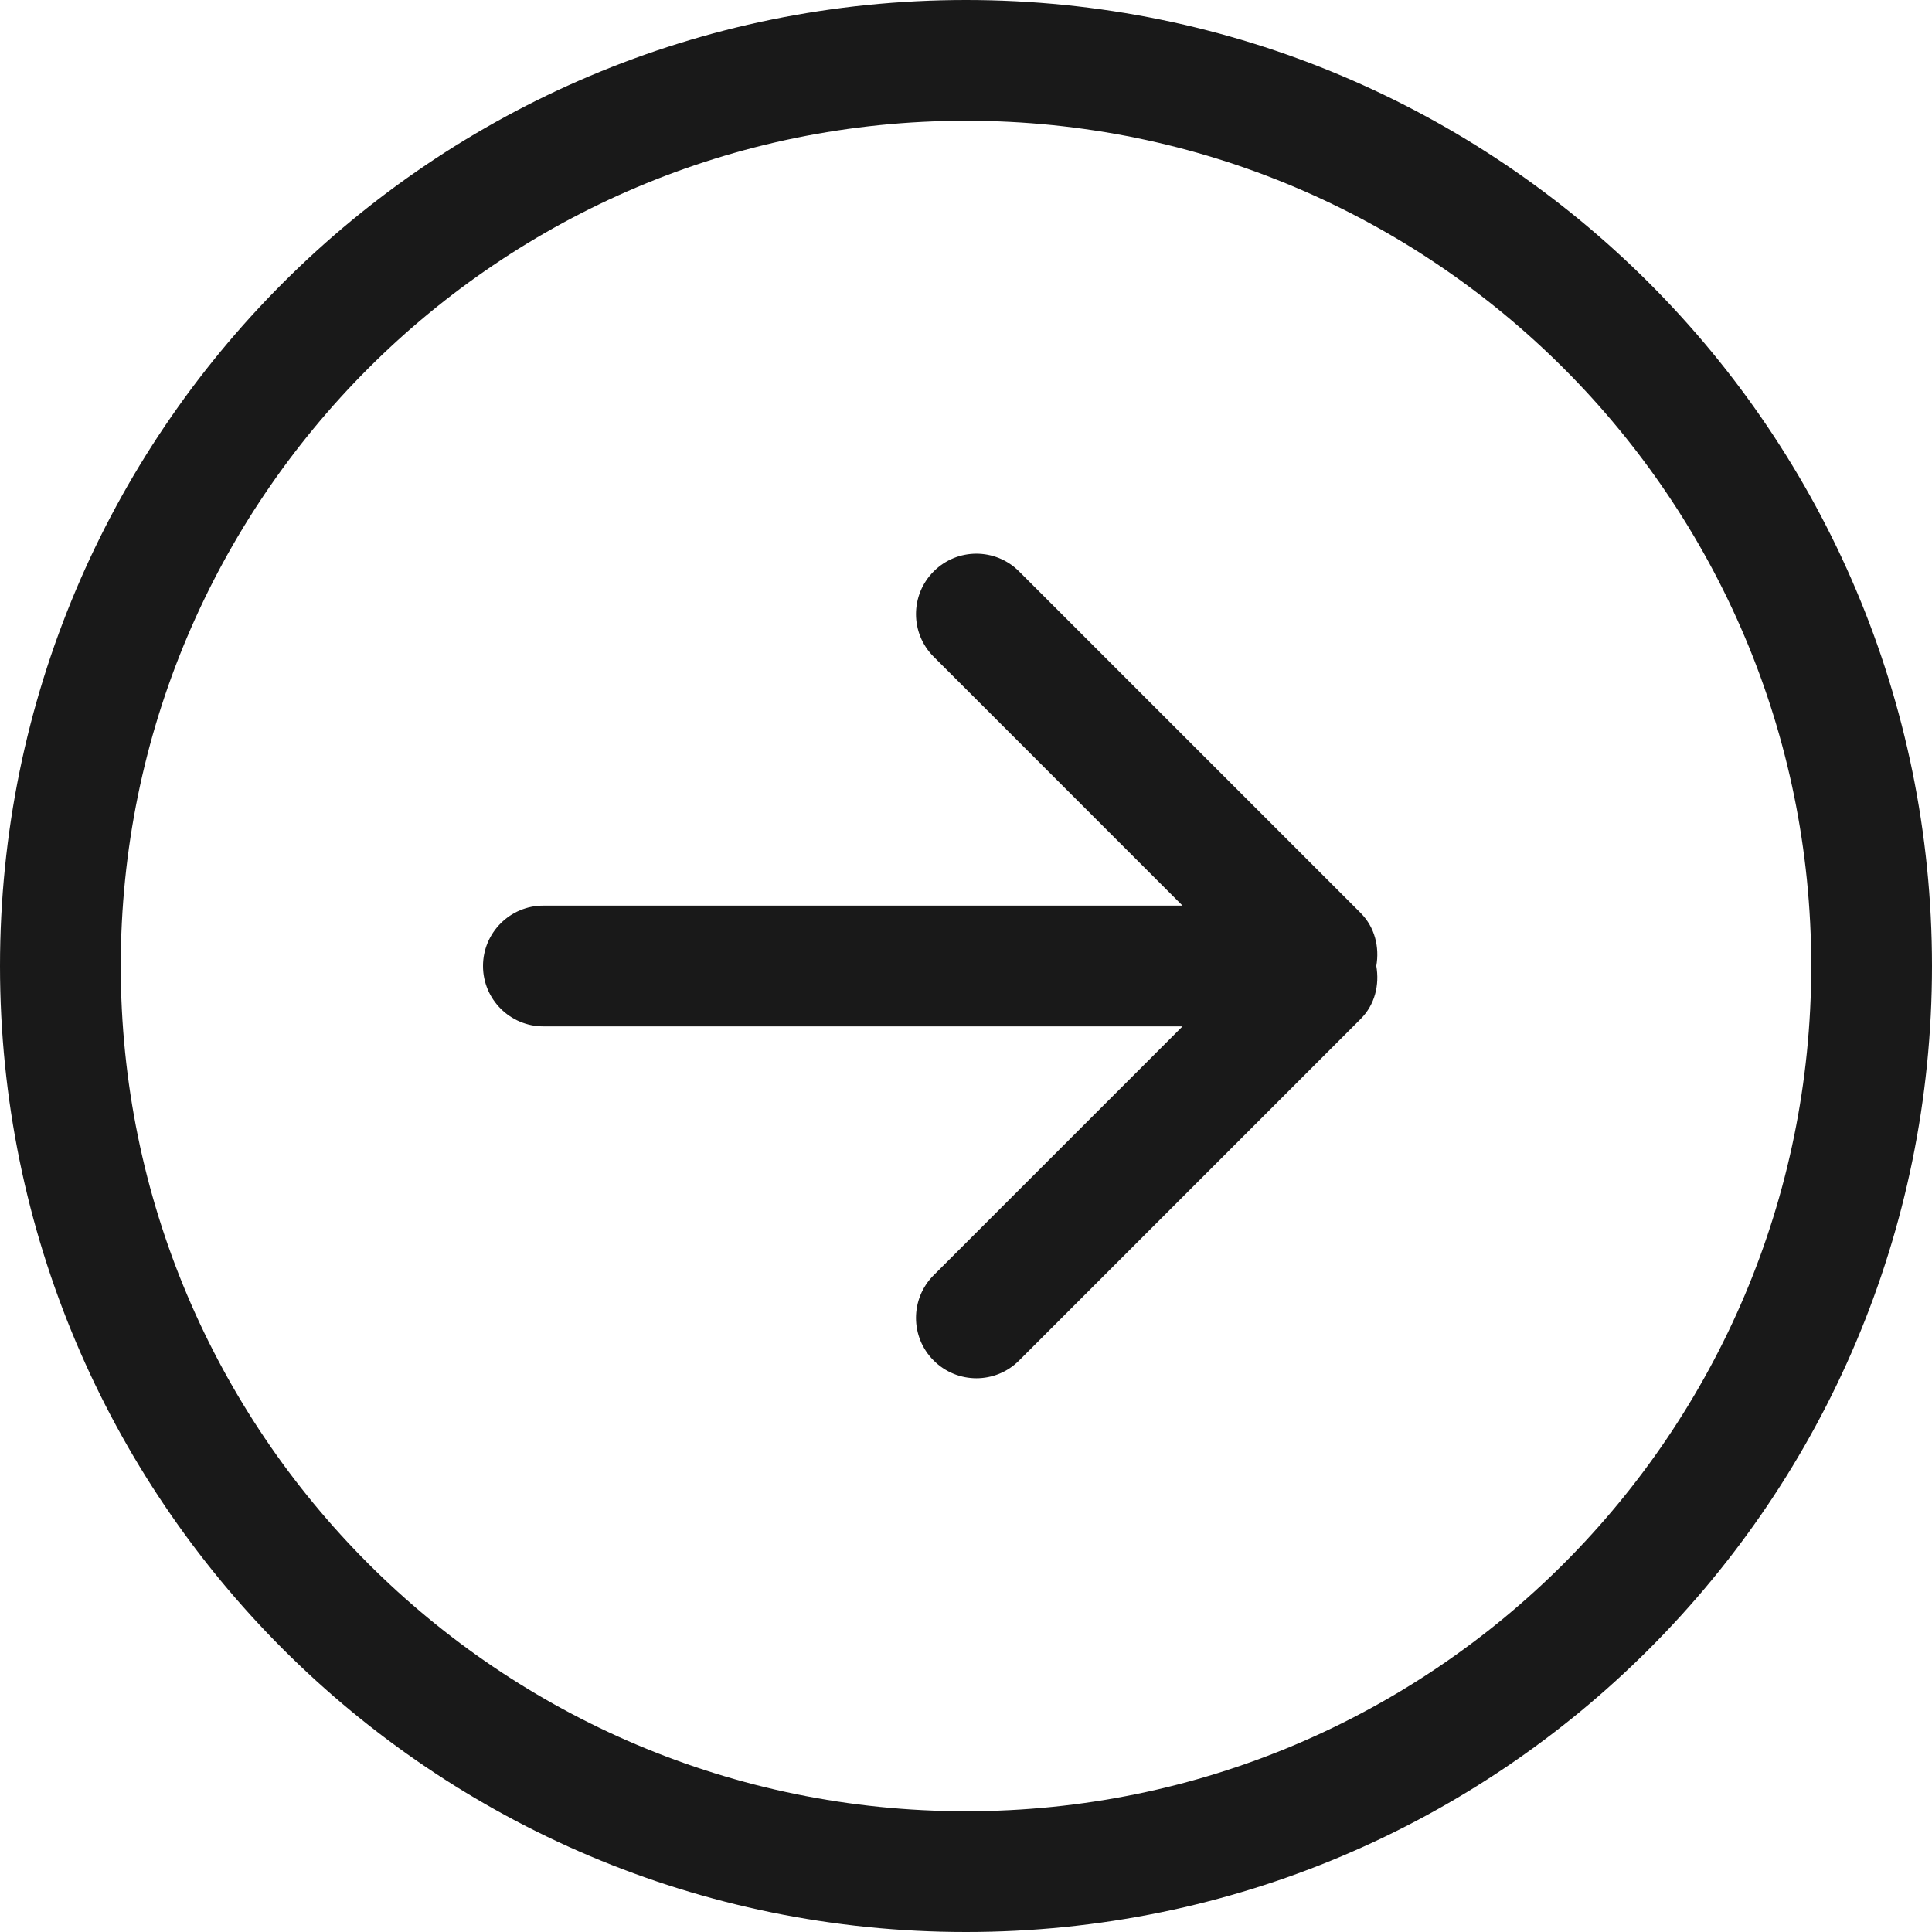 <?xml version="1.0" encoding="UTF-8"?> <svg xmlns="http://www.w3.org/2000/svg" width="512" height="512" viewBox="0 0 512 512" fill="none"><g clip-path="url(#clip0_98_15)"><path d="M360.576 241.936L270.064 151.424C263.808 145.168 253.681 145.168 247.441 151.424C241.185 157.68 241.185 167.808 247.441 174.048L313.377 240H144C135.168 240 128 247.168 128 256C128 264.832 135.168 272 144 272H313.376L247.44 337.936C241.184 344.192 241.184 354.32 247.44 360.559C253.696 366.816 263.824 366.816 270.063 360.559L360.575 270.048C364.415 266.208 365.599 260.96 364.736 255.984C365.6 251.04 364.4 245.776 360.576 241.936ZM256 0C114.608 0 0 114.608 0 256C0 397.392 114.608 512 256 512C397.392 512 512 397.376 512 256C512 114.624 397.392 0 256 0ZM256 480C132.288 480 32 379.712 32 256C32 132.288 132.288 32 256 32C379.712 32 480 132.288 480 256C480 379.712 379.712 480 256 480Z" fill="#191919"></path></g><defs><clipPath id="clip0_98_15"><rect width="512" height="512" fill="white"></rect></clipPath></defs></svg> 